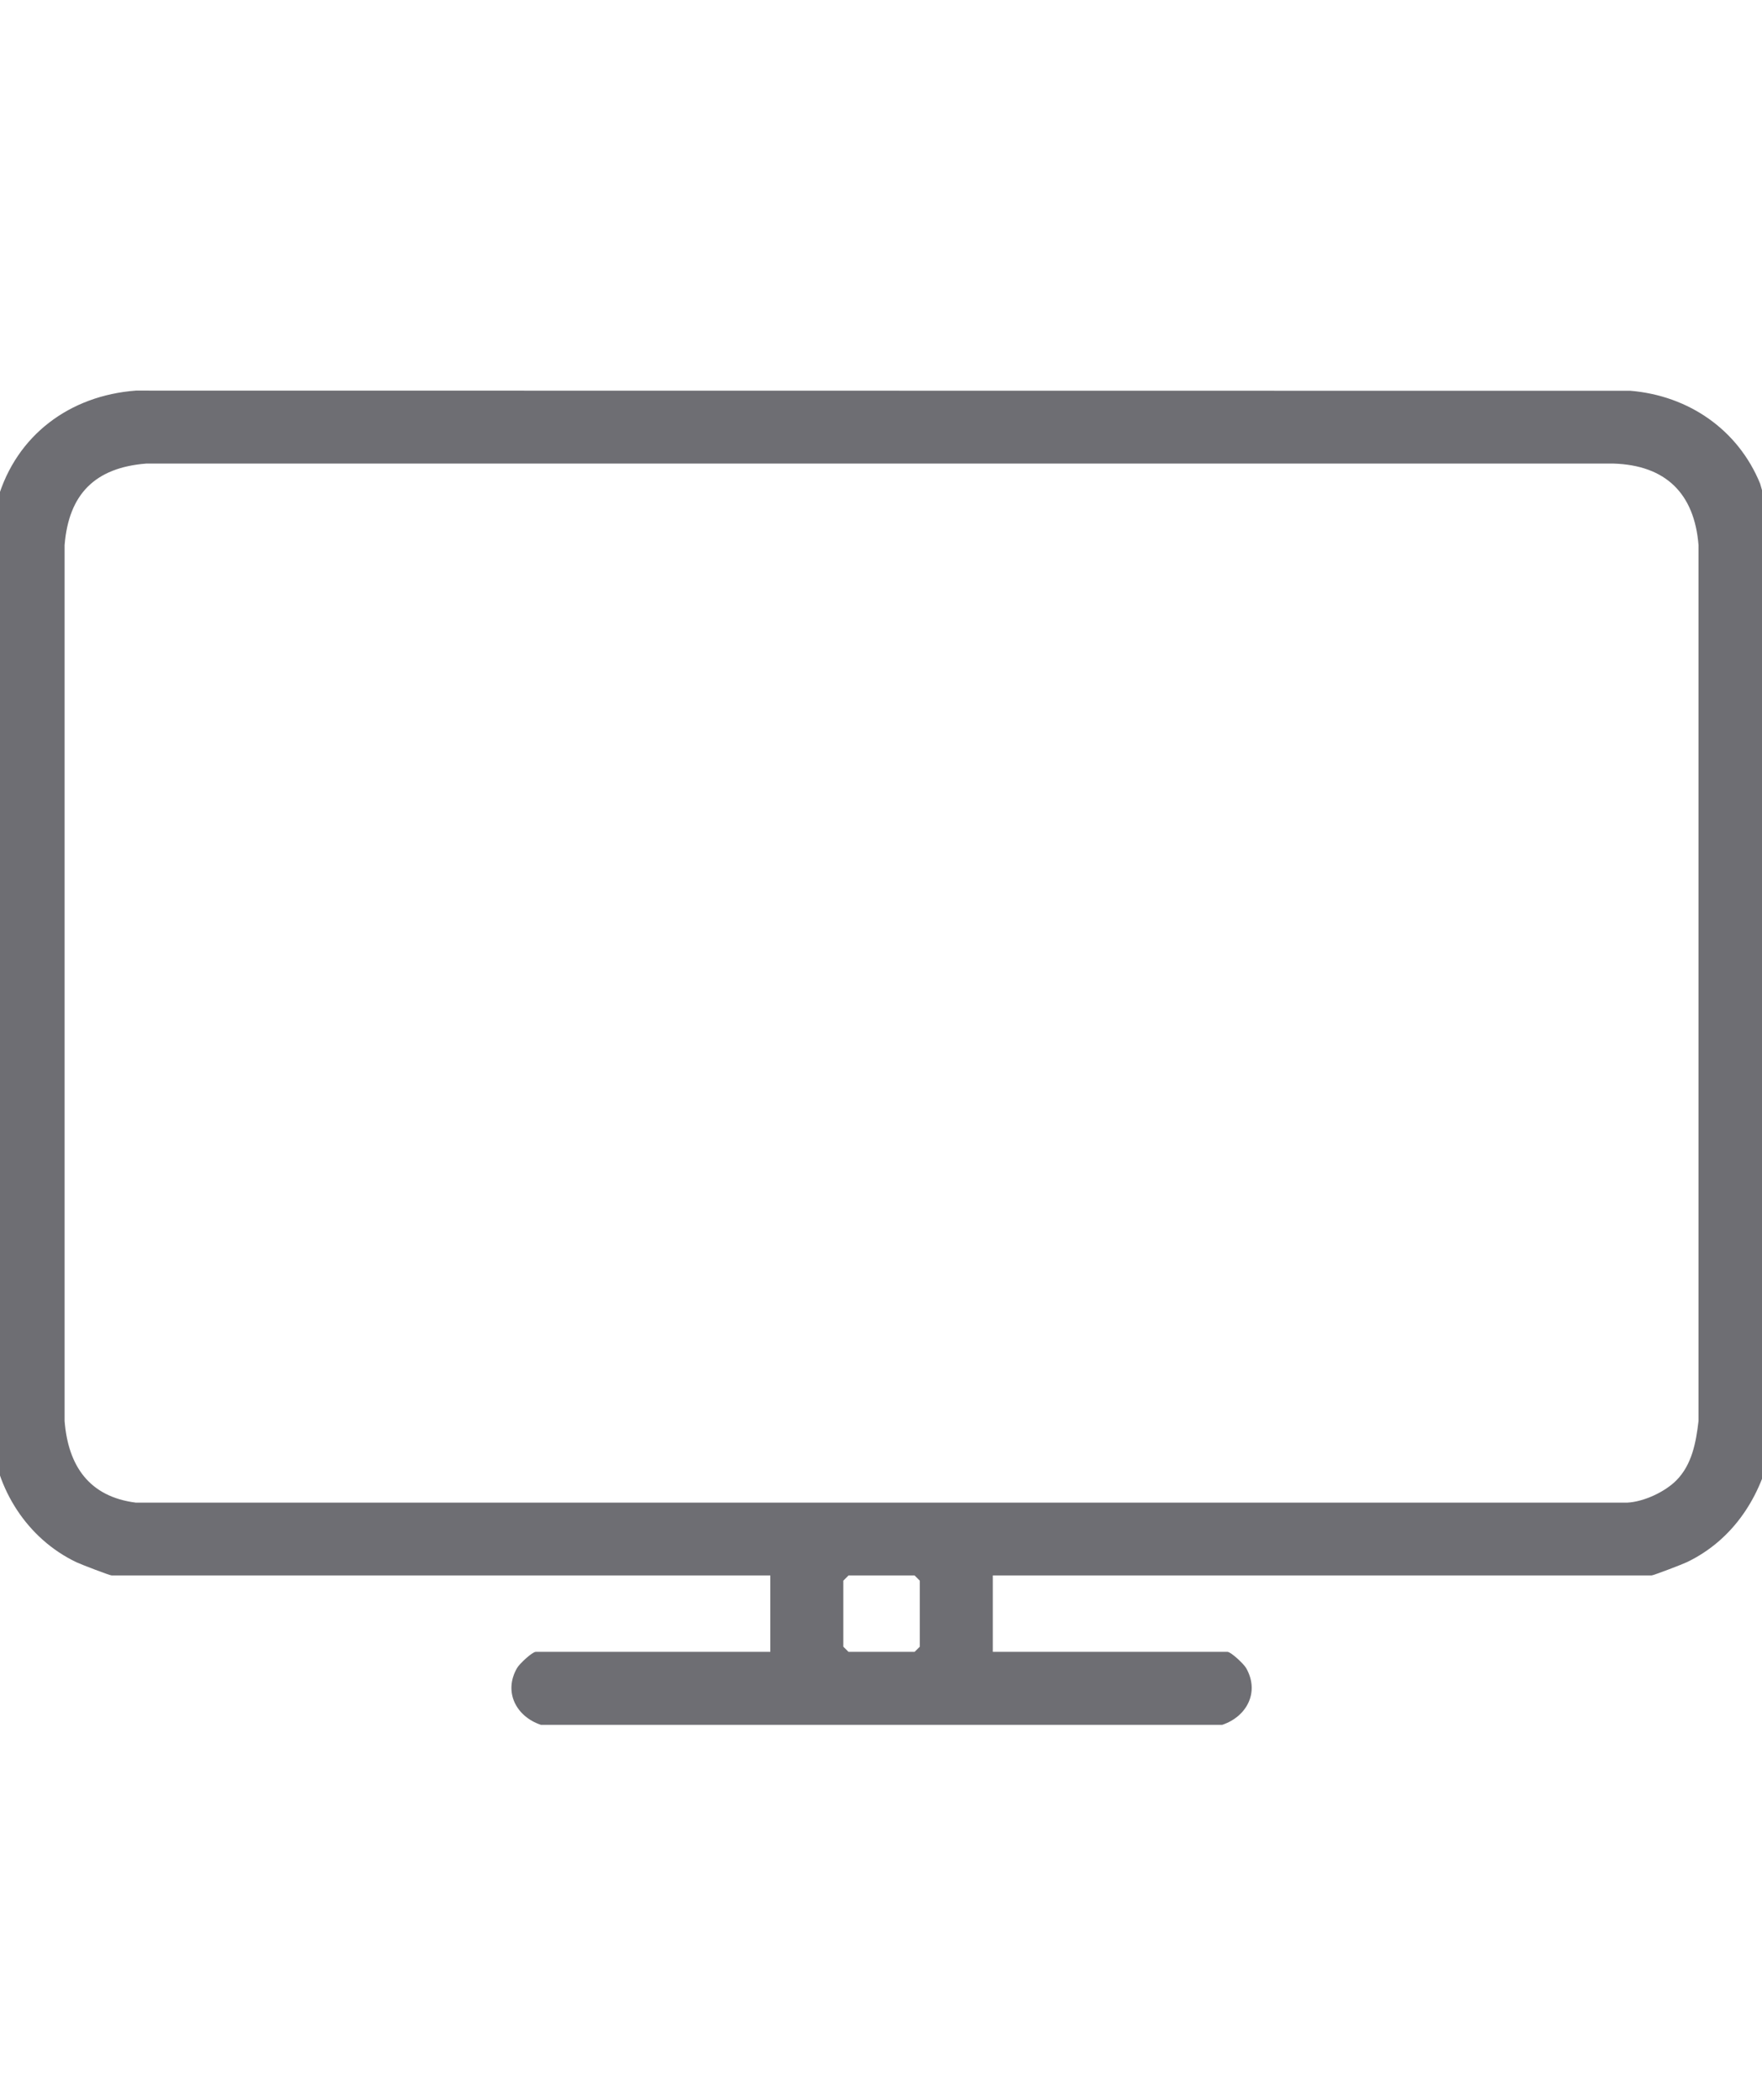 <svg width="47" height="56" viewBox="0 0 47 56" fill="none" xmlns="http://www.w3.org/2000/svg">
<g clip-path="url(#clip0_14292_17677)">
<path d="M46.95 12.898C46.363 11.462 45.045 10.552 43.493 10.422L3.624 10.417C1.862 10.549 0.437 11.604 -0.062 13.312C-0.43 21.595 -0.113 29.955 -0.224 38.267C-0.123 39.706 0.728 41.037 2.035 41.662C2.148 41.717 2.928 42.016 2.978 42.016H20.548V44.054H14.29C14.197 44.054 13.857 44.372 13.793 44.483C13.423 45.122 13.769 45.78 14.429 46H32.601C33.261 45.78 33.606 45.122 33.238 44.483C33.173 44.372 32.834 44.054 32.741 44.054H26.482V42.016H44.052C44.102 42.016 44.882 41.717 44.996 41.662C46.232 41.07 46.985 39.904 47.25 38.588V13.941L46.95 12.898ZM24.535 43.916L24.396 44.054H22.634L22.495 43.916V42.155L22.634 42.016H24.396L24.535 42.155V43.916ZM45.307 37.896C45.24 38.467 45.133 39.06 44.714 39.482C44.408 39.789 43.848 40.051 43.406 40.074H3.624C2.378 39.917 1.817 39.092 1.723 37.896V14.541C1.831 13.174 2.539 12.47 3.903 12.363H43.035C44.43 12.405 45.198 13.16 45.307 14.541V37.896Z" fill="#6E6E73"></path>
</g>
<defs>
<clipPath id="clip0_14292_17677">
<rect width="47" height="56" fill="white"></rect>
</clipPath>
</defs>
</svg>
